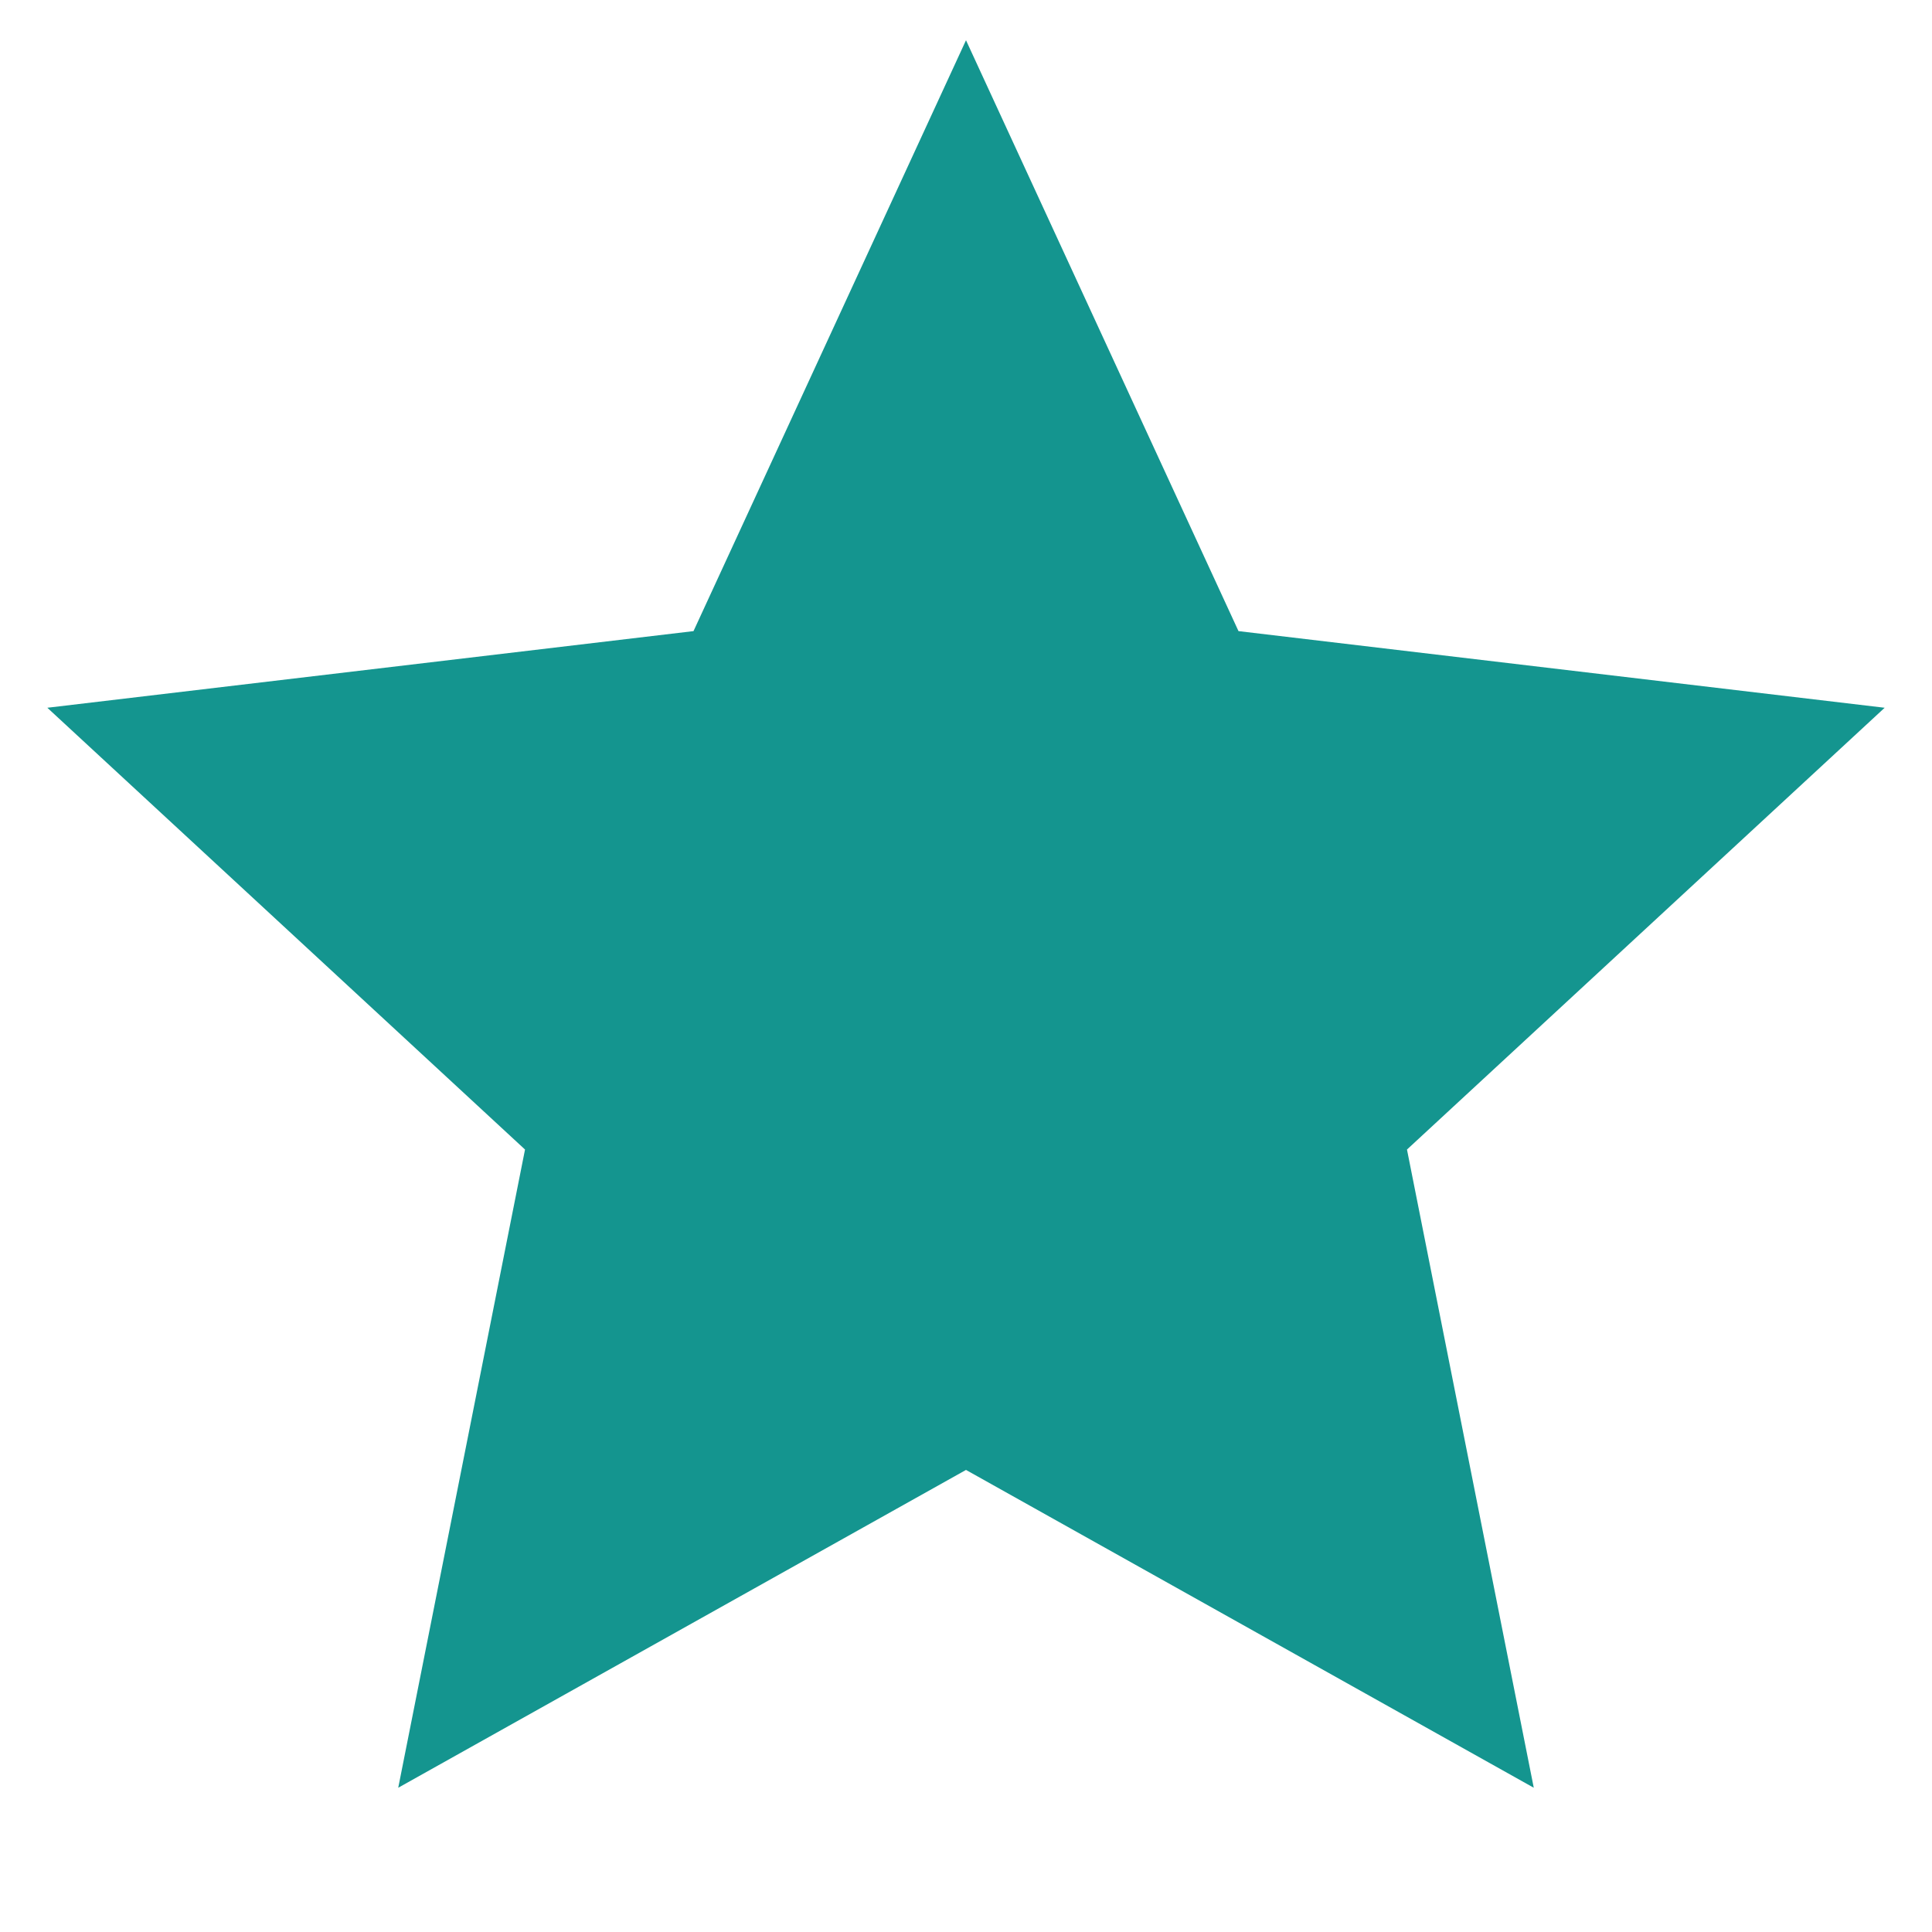 <svg xmlns="http://www.w3.org/2000/svg" viewBox="0 0 24 24">
<path fill="#14958F" d="m12 18.26-7.053 3.948 1.575-7.928L.588 8.792l8.027-.952L12 .5l3.385 7.34 8.027.952-5.934 5.488 1.575 7.928z"></path>
</svg>